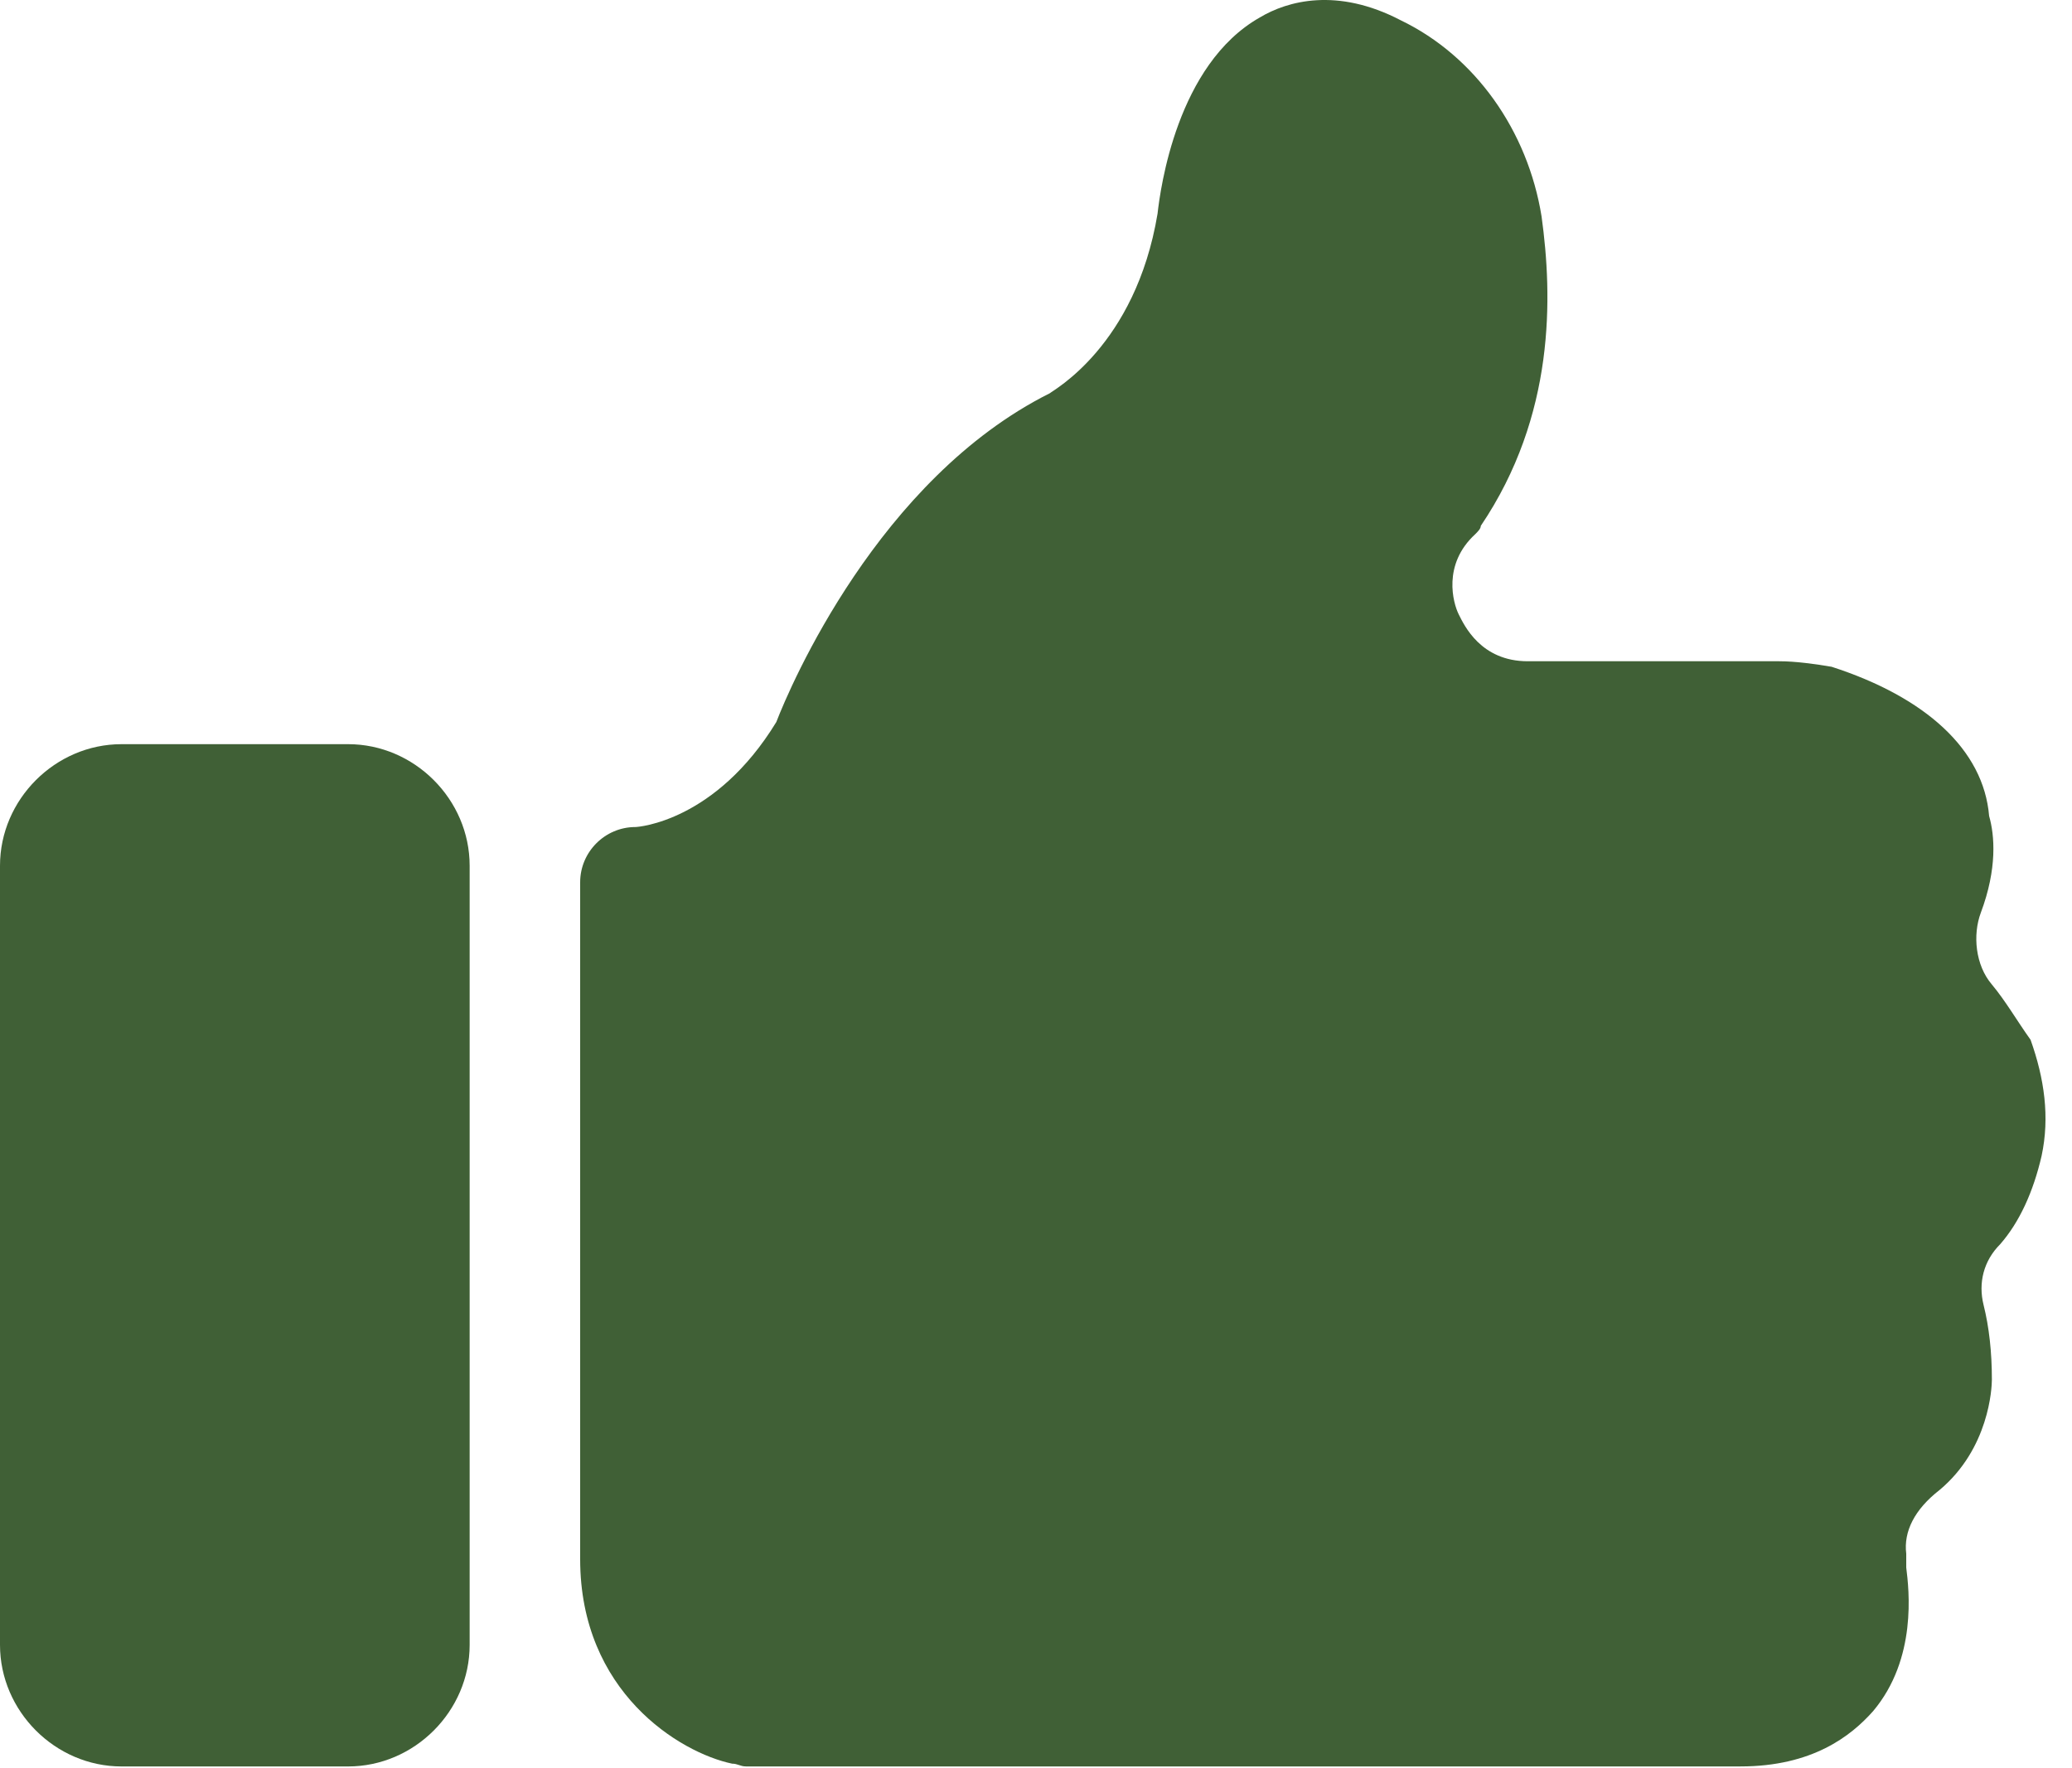 <svg width="75" height="64" viewBox="0 0 75 64" fill="none" xmlns="http://www.w3.org/2000/svg">
<path d="M12.6 26.934H4.4C2 26.934 0 28.934 0 31.334V59.534C0 61.934 2 63.934 4.4 63.934H12.6C15 63.934 17 61.934 17 59.534V31.334C17 28.934 15 26.934 12.6 26.934Z" fill="#406036"/>
<path d="M72.1 35.633C71.5 34.933 71.4 33.833 71.7 33.033C72.3 31.433 72.2 30.233 72 29.533C71.8 27.133 69.7 25.233 66.3 24.133C65.7 24.033 65 23.933 64.4 23.933H55.3C53.6 23.933 53 22.633 52.8 22.233C52.6 21.833 52.2 20.433 53.4 19.333C53.5 19.233 53.6 19.133 53.6 19.033C56.3 15.033 56.2 10.733 55.8 7.833C55.3 4.733 53.4 2.033 50.7 0.733C48.4 -0.467 46.6 0.033 45.6 0.633C42.6 2.333 42 6.833 41.9 7.733C41.1 12.533 38.1 14.133 38 14.233C31.8 17.333 28.6 24.833 28.1 26.133C25.9 29.733 23.1 29.933 23 29.933C21.9 29.933 21 30.833 21 31.933V56.433C21 61.233 24.6 63.433 26.5 63.833C26.7 63.833 26.8 63.933 27 63.933H63C65.6 63.933 67 62.833 67.8 61.933C69.4 60.033 69.1 57.533 69 56.733C69 56.533 69 56.433 69 56.233C68.9 55.433 69.3 54.633 70.2 53.933C72 52.433 72.1 50.233 72.1 49.933C72.1 48.933 72 48.033 71.8 47.233C71.6 46.433 71.8 45.633 72.4 45.033C73.1 44.233 73.6 43.133 73.9 41.833C74.2 40.433 74 39.033 73.5 37.633C73 36.933 72.6 36.233 72.1 35.633Z" fill="#406036"/>
</svg>
